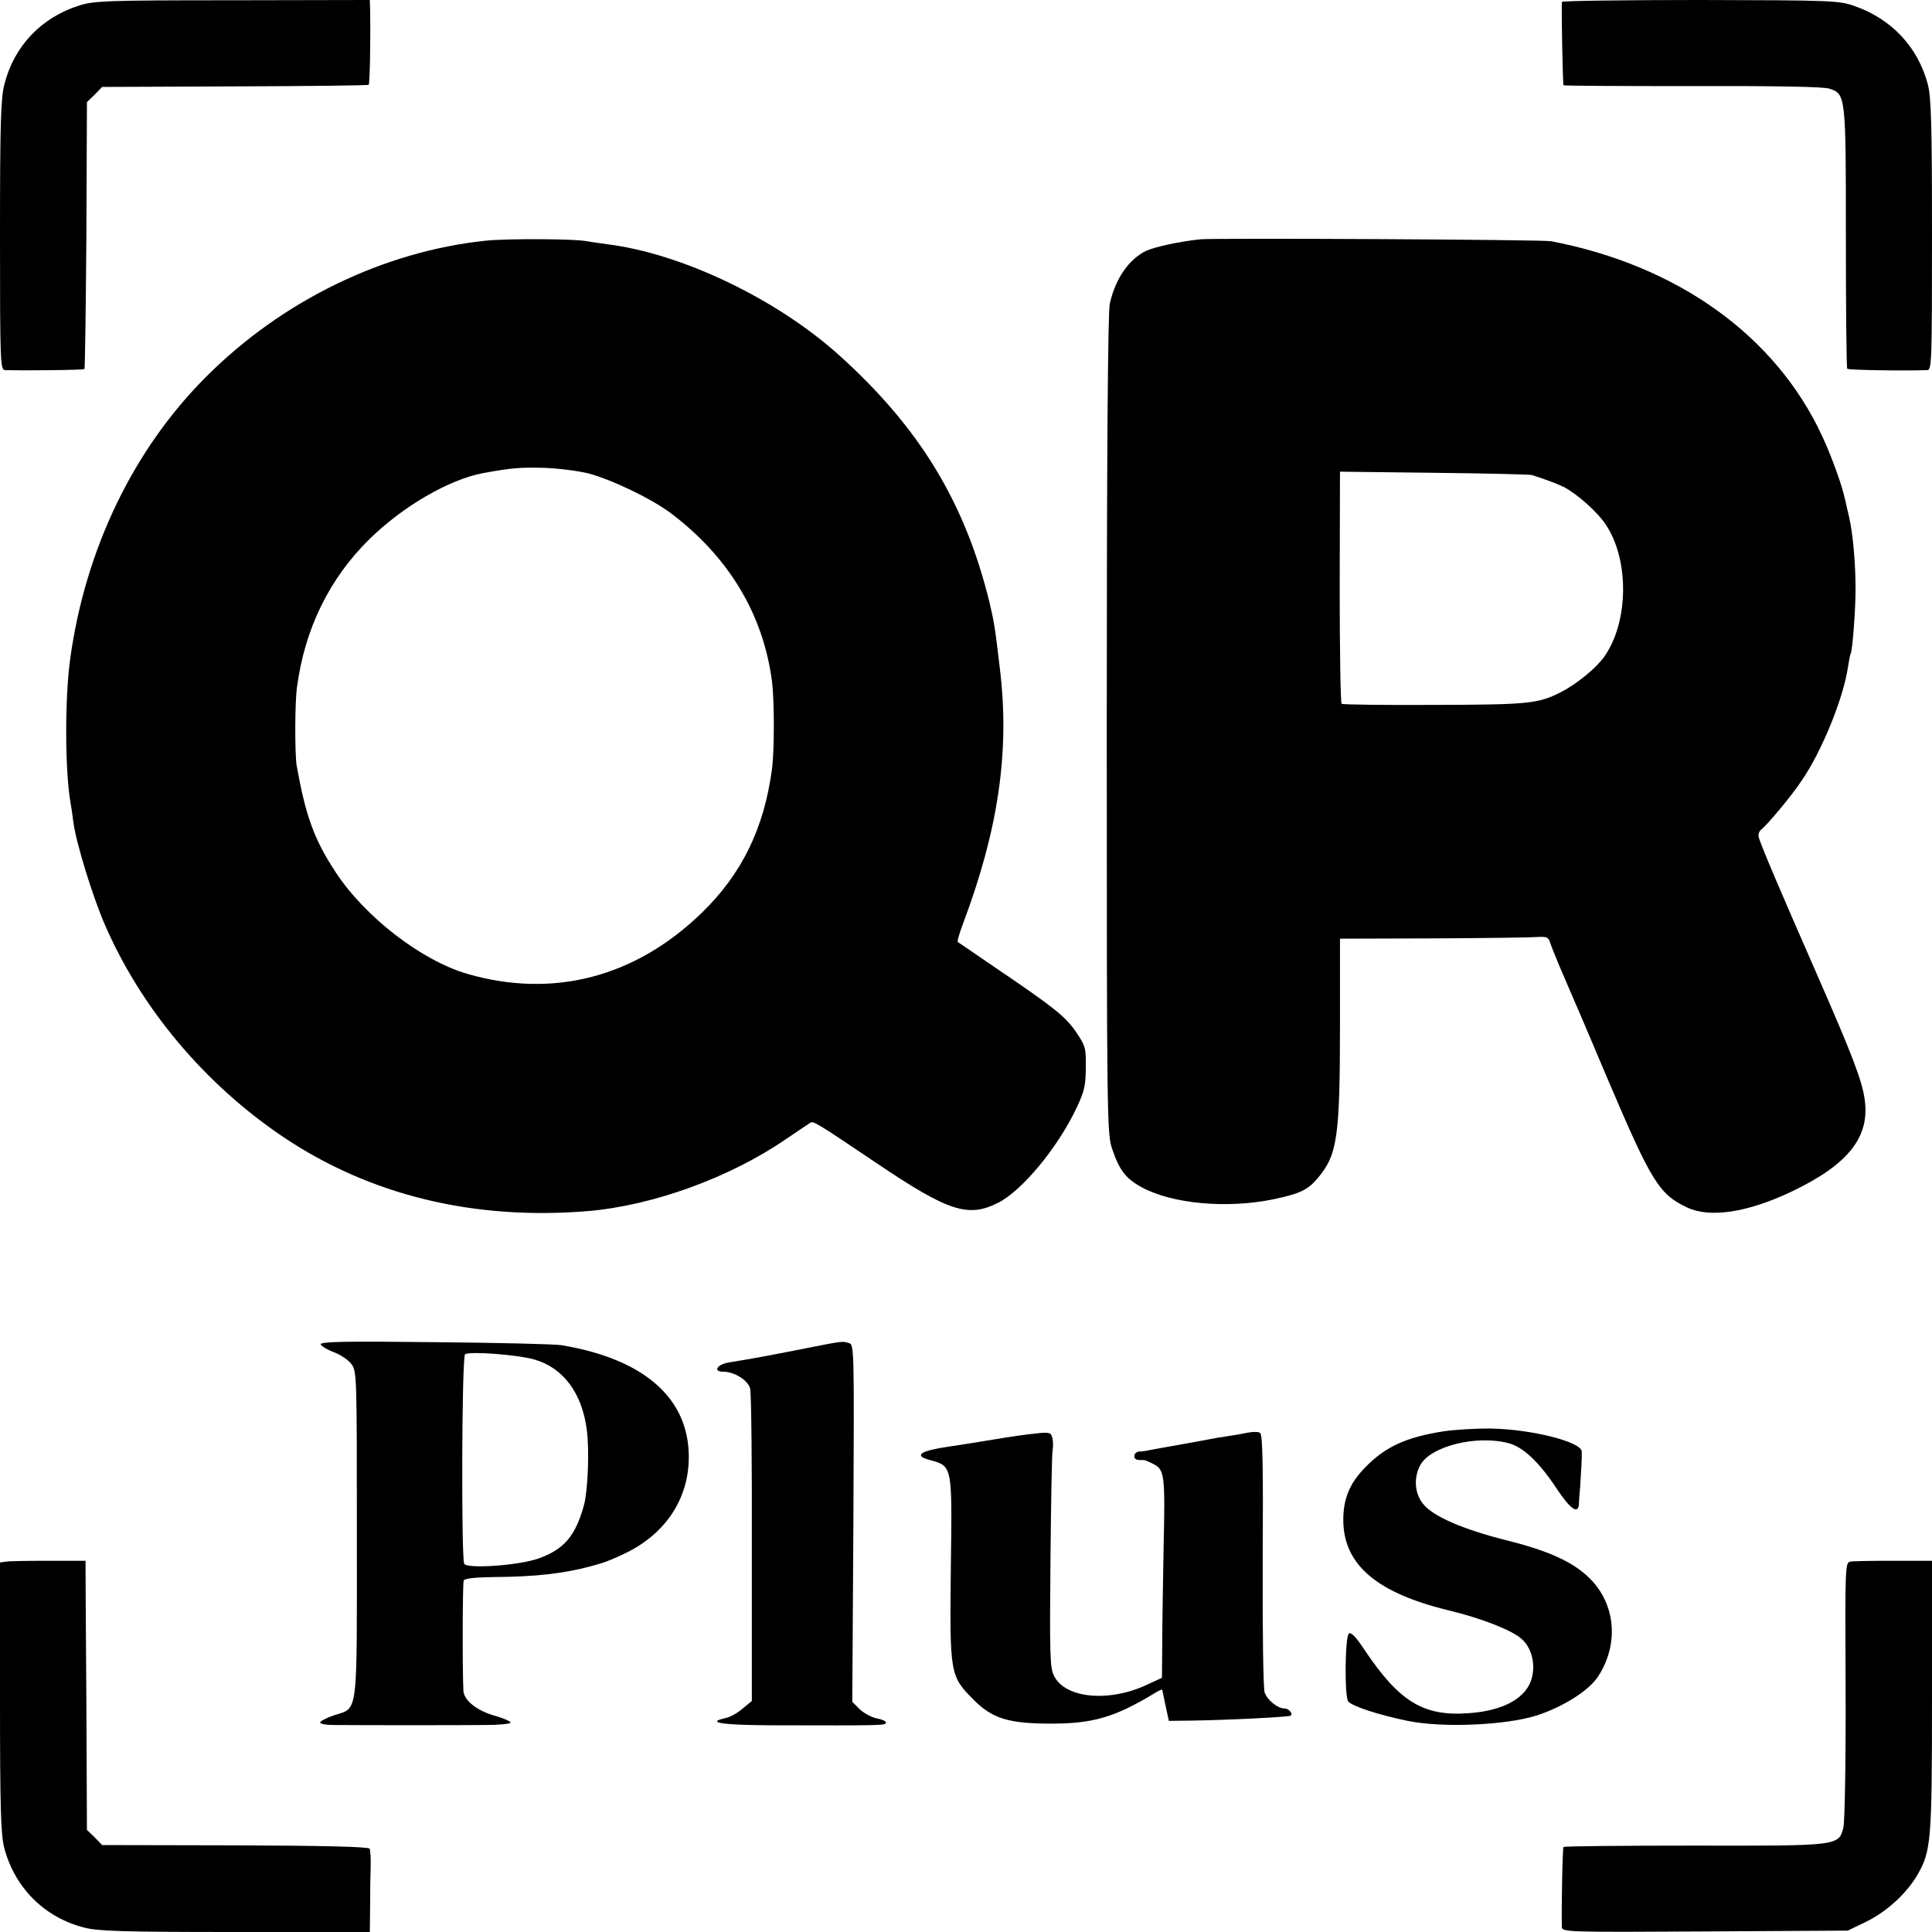 <?xml version="1.0" standalone="no"?>
<!DOCTYPE svg PUBLIC "-//W3C//DTD SVG 20010904//EN"
 "http://www.w3.org/TR/2001/REC-SVG-20010904/DTD/svg10.dtd">
<svg version="1.0" xmlns="http://www.w3.org/2000/svg"
 width="700pt" height="700pt" viewBox="0 0 700 700"
 preserveAspectRatio="xMidYMid meet">
<g transform="translate(0,700) scale(0.1,-0.1)"
fill="#000000" stroke="none">
<path d="M287 6980 c-137 -43 -236 -147 -271 -285 -13 -50 -16 -138 -16 -547
0 -458 1 -488 18 -489 73 -2 284 0 288 4 2 2 5 220 7 485 l2 482 28 27 27 28
481 2 c264 1 483 3 485 6 4 4 7 170 5 270 l-1 37 -497 -1 c-457 0 -503 -2
-556 -19z"/>
<path d="M5659 6993 c-2 -30 3 -298 6 -302 3 -2 213 -3 467 -3 290 1 475 -2
495 -9 61 -19 61 -23 61 -542 0 -257 2 -470 5 -473 4 -5 205 -8 290 -5 16 1
17 31 17 489 0 403 -3 498 -15 546 -36 136 -132 238 -268 285 -54 19 -86 20
-557 21 -275 0 -500 -3 -501 -7z"/>
<path d="M1760 6128 c-371 -39 -737 -217 -1012 -492 -265 -264 -440 -628 -494
-1026 -19 -139 -19 -397 1 -515 3 -16 8 -50 11 -75 10 -75 70 -269 113 -368
132 -306 364 -581 648 -772 315 -211 690 -302 1103 -268 236 20 514 121 718
261 42 28 81 55 88 59 11 7 20 2 244 -149 256 -172 328 -196 436 -141 87 43
219 203 286 347 26 55 32 79 32 142 1 73 -1 79 -36 131 -39 56 -79 88 -293
233 -71 49 -132 90 -135 92 -2 3 6 32 19 66 128 340 170 624 134 922 -18 154
-21 170 -38 243 -89 363 -254 634 -548 898 -226 202 -566 365 -836 399 -30 4
-63 9 -75 11 -40 9 -291 10 -366 2z m371 -843 c84 -22 230 -92 299 -144 210
-158 335 -366 367 -609 9 -72 9 -251 0 -319 -29 -216 -110 -380 -254 -520
-241 -234 -538 -311 -848 -222 -167 48 -372 206 -479 369 -78 119 -108 202
-141 385 -7 40 -7 229 1 285 28 211 117 394 263 537 120 118 288 216 412 239
105 19 132 21 220 19 52 -2 124 -11 160 -20z"/>
<path d="M4350 6133 c-78 -8 -169 -28 -200 -43 -62 -32 -109 -101 -129 -190
-7 -29 -11 -557 -11 -1526 0 -1444 1 -1483 20 -1538 26 -77 50 -107 107 -138
111 -60 309 -78 478 -43 95 20 124 34 160 77 71 85 80 147 80 565 l0 302 335
1 c184 1 354 3 377 5 36 2 43 0 49 -19 3 -11 20 -52 36 -91 17 -38 36 -85 44
-102 8 -18 20 -48 28 -65 8 -18 53 -125 101 -238 159 -373 186 -417 288 -465
82 -39 219 -18 377 57 206 98 286 198 266 335 -9 67 -45 161 -173 453 -133
303 -201 463 -210 494 -4 11 0 24 8 30 22 17 113 126 147 178 74 108 150 297
167 408 4 25 8 47 10 51 7 10 18 160 18 234 0 92 -9 199 -23 260 -7 28 -13 59
-16 69 -9 45 -49 156 -82 226 -168 363 -523 618 -982 706 -32 6 -1213 12
-1270 7z m1200 -854 c56 -18 95 -33 117 -44 49 -26 122 -91 152 -137 85 -129
82 -353 -7 -478 -29 -41 -100 -99 -157 -128 -83 -42 -117 -45 -458 -46 -181
-1 -332 1 -336 4 -4 3 -7 193 -7 423 l1 418 340 -4 c187 -2 347 -6 355 -8z"/>
<path d="M1162 2129 c2 -6 23 -19 47 -28 24 -9 53 -28 64 -43 20 -26 20 -42
20 -617 0 -669 6 -627 -83 -656 -27 -9 -50 -21 -50 -26 0 -5 21 -9 48 -9 97
-1 460 -1 550 0 50 0 92 4 92 9 0 4 -26 16 -59 25 -63 18 -110 55 -112 90 -4
78 -3 389 1 399 3 8 38 12 110 13 151 1 253 13 350 39 3 1 19 5 35 10 17 4 57
21 90 37 154 74 239 211 230 372 -11 200 -172 334 -460 382 -22 4 -228 9 -459
11 -325 4 -417 2 -414 -8z m775 -55 c104 -30 172 -122 189 -254 10 -73 4 -220
-10 -273 -31 -112 -72 -161 -166 -194 -71 -25 -256 -38 -268 -19 -11 18 -9
750 3 759 16 12 189 -1 252 -19z"/>
<path d="M2890 2109 c-153 -30 -180 -34 -247 -45 -45 -7 -62 -34 -22 -34 40 0
89 -31 97 -61 4 -16 7 -277 6 -581 l0 -551 -34 -28 c-18 -16 -46 -31 -62 -34
-71 -16 -14 -25 162 -26 414 -1 420 -1 420 10 0 5 -15 12 -34 15 -19 4 -46 19
-61 33 l-27 27 4 648 c3 640 3 647 -17 652 -25 7 -14 9 -185 -25z"/>
<path d="M5230 1814 c-135 -21 -211 -56 -283 -130 -58 -59 -81 -116 -80 -196
3 -159 123 -260 383 -323 117 -28 229 -72 263 -103 36 -32 51 -90 37 -142 -19
-72 -102 -118 -226 -127 -166 -13 -253 40 -380 229 -32 49 -50 66 -57 59 -14
-14 -16 -229 -2 -246 14 -17 112 -49 215 -70 126 -26 354 -16 466 19 94 30
189 89 223 140 77 116 66 262 -28 356 -61 61 -149 101 -306 140 -154 39 -261
85 -298 130 -31 37 -36 93 -12 140 36 70 205 112 321 81 53 -14 110 -68 173
-163 52 -78 80 -97 82 -55 0 12 2 38 4 57 4 59 7 114 6 131 -2 35 -180 80
-326 83 -56 1 -134 -4 -175 -10z"/>
<path d="M4520 1809 c-19 -4 -53 -10 -75 -13 -22 -3 -51 -8 -65 -11 -14 -3
-65 -12 -115 -21 -49 -9 -97 -17 -105 -19 -8 -2 -23 -4 -32 -4 -10 -1 -18 -8
-18 -16 0 -13 7 -16 35 -15 3 0 18 -6 35 -15 39 -20 42 -39 36 -300 -2 -121
-5 -277 -5 -347 l-1 -127 -52 -24 c-138 -66 -299 -51 -339 31 -15 29 -16 76
-13 415 2 210 5 392 8 404 2 12 2 31 -1 43 -5 20 -10 22 -62 16 -31 -3 -94
-12 -141 -20 -47 -8 -123 -20 -170 -27 -104 -15 -131 -32 -74 -48 86 -24 84
-15 79 -395 -4 -381 -3 -388 81 -473 69 -70 128 -88 284 -88 148 0 227 23 363
104 20 13 37 21 38 19 0 -1 6 -28 12 -58 l12 -55 85 1 c130 2 352 13 357 18 8
8 -8 26 -23 26 -25 0 -62 30 -72 58 -5 16 -8 219 -7 479 2 328 0 455 -9 461
-6 5 -27 5 -46 1z"/>
<path d="M23 1342 l-23 -3 0 -488 c0 -402 3 -497 15 -545 38 -145 145 -253
290 -290 50 -13 138 -16 547 -16 l488 0 1 93 c0 50 1 116 2 145 1 30 -1 58 -4
64 -4 7 -174 11 -488 12 l-481 1 -27 28 -28 27 -2 463 c-2 254 -3 473 -3 487
l0 25 -132 0 c-73 0 -143 -1 -155 -3z"/>
<path d="M6705 1342 c-20 -3 -20 -10 -18 -465 1 -257 -3 -478 -8 -498 -17 -67
-13 -67 -540 -66 -258 0 -471 -2 -474 -5 -4 -3 -8 -230 -6 -291 1 -17 25 -18
519 -15 l517 3 68 33 c73 36 144 101 183 167 51 88 54 120 54 650 l0 490 -137
0 c-76 0 -147 -1 -158 -3z"/>
</g>
</svg>
